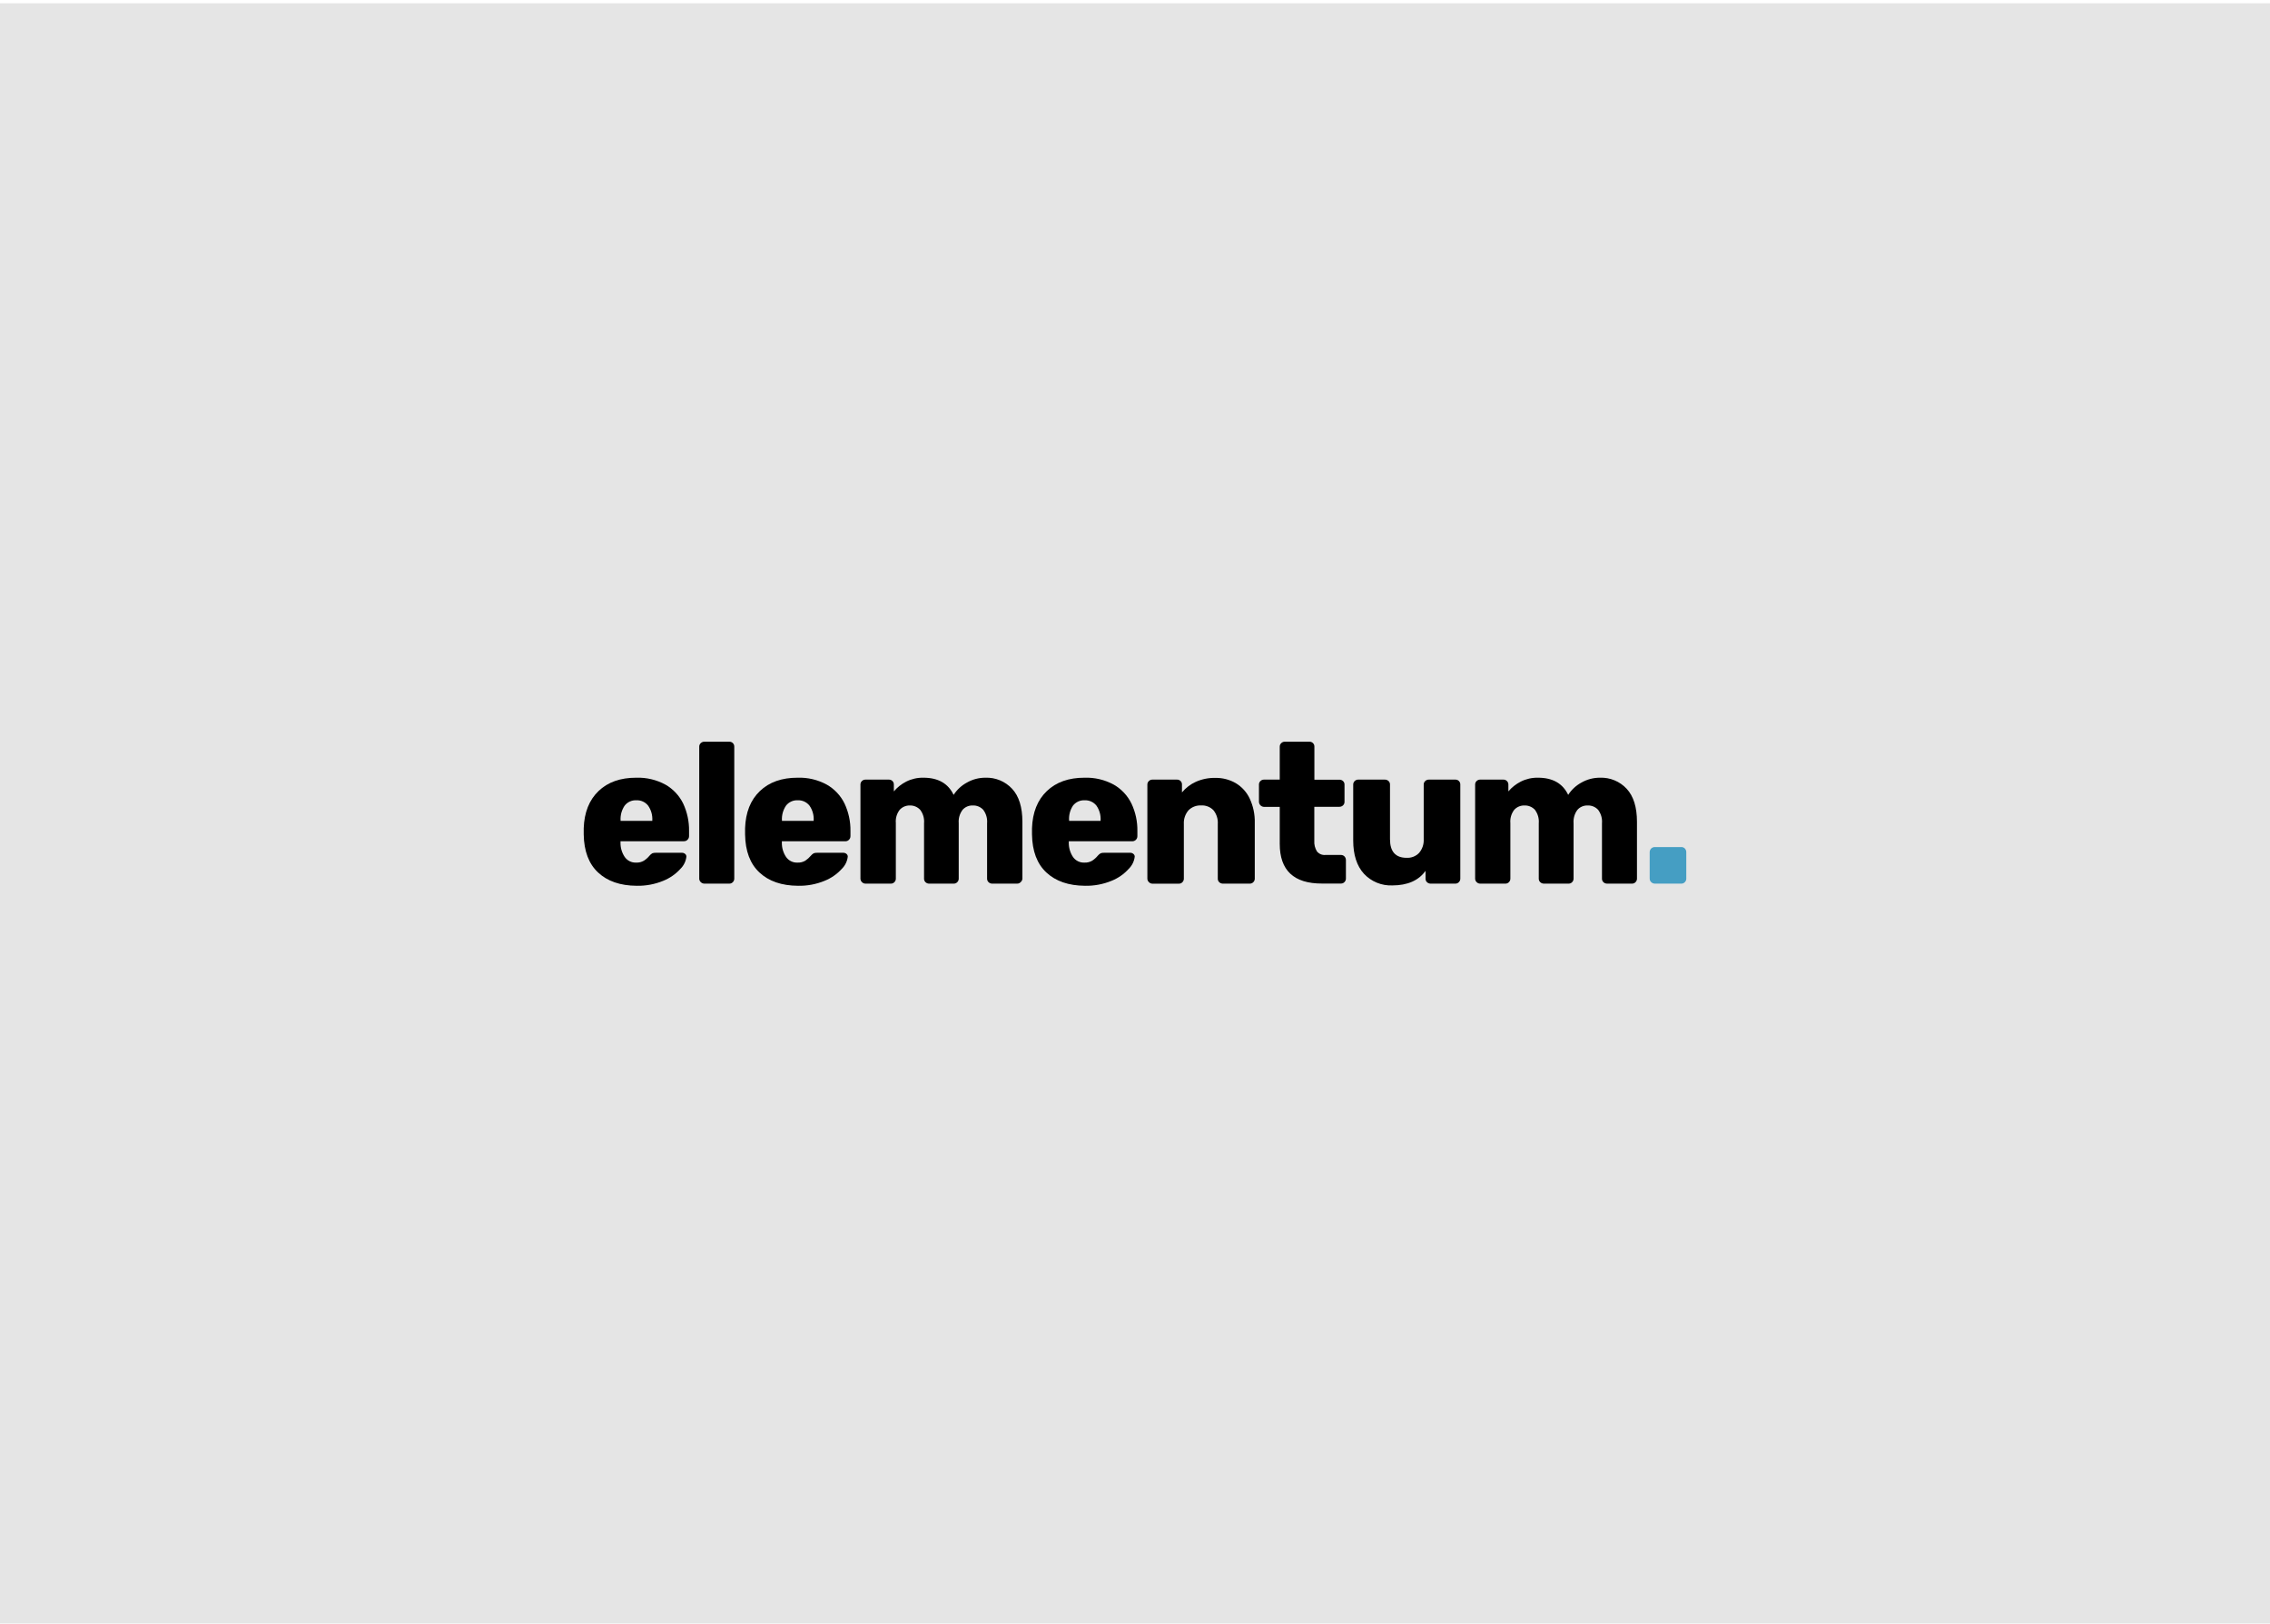 <svg width="700" height="501" viewBox="0 0 700 501" fill="none" xmlns="http://www.w3.org/2000/svg">
<g clip-path="url(#clip0_2959_33359)">
<rect width="700" height="500" transform="translate(0 1)" fill="#E5E5E5"/>
<g clip-path="url(#clip1_2959_33359)">
<path d="M184.439 269.125C181.568 266.446 180.088 262.532 180 257.384V255.471C180.168 250.587 181.688 246.766 184.56 244.007C187.431 241.248 191.317 239.873 196.218 239.881C199.346 239.782 202.443 240.517 205.193 242.01C207.571 243.365 209.484 245.407 210.679 247.868C211.916 250.518 212.534 253.414 212.484 256.337V257.877C212.489 258.09 212.45 258.301 212.369 258.498C212.288 258.694 212.168 258.872 212.015 259.02C211.869 259.171 211.693 259.289 211.498 259.368C211.303 259.447 211.094 259.484 210.884 259.477H191.345V259.85C191.303 261.44 191.757 263.005 192.645 264.325C193.036 264.888 193.563 265.344 194.177 265.648C194.791 265.953 195.473 266.098 196.158 266.069C197 266.113 197.837 265.908 198.564 265.48C199.202 265.062 199.774 264.551 200.26 263.964C200.513 263.66 200.814 263.4 201.151 263.194C201.499 263.075 201.866 263.022 202.234 263.038H210.306C210.659 263.031 211.002 263.156 211.269 263.387C211.394 263.486 211.495 263.612 211.564 263.756C211.632 263.899 211.667 264.057 211.666 264.217C211.509 265.639 210.868 266.964 209.849 267.97C208.386 269.592 206.571 270.859 204.544 271.675C201.937 272.754 199.135 273.279 196.314 273.215C191.277 273.183 187.319 271.819 184.439 269.125ZM201.151 253.198V253.065C201.249 251.434 200.791 249.819 199.851 248.482C199.423 247.943 198.872 247.513 198.244 247.228C197.617 246.944 196.93 246.813 196.242 246.846C195.553 246.808 194.865 246.937 194.237 247.221C193.608 247.506 193.058 247.939 192.633 248.482C191.713 249.826 191.268 251.439 191.369 253.065V253.198H201.151Z" fill="black"/>
<path d="M216.093 272.084C215.94 271.944 215.819 271.772 215.738 271.581C215.657 271.39 215.618 271.184 215.624 270.977V230.317C215.618 230.11 215.657 229.904 215.738 229.713C215.819 229.522 215.94 229.35 216.093 229.21C216.386 228.933 216.773 228.778 217.176 228.777H224.888C225.092 228.77 225.296 228.804 225.487 228.879C225.677 228.953 225.85 229.066 225.995 229.21C226.139 229.356 226.251 229.529 226.326 229.719C226.4 229.909 226.435 230.113 226.428 230.317V271.013C226.43 271.211 226.393 271.408 226.318 271.592C226.244 271.775 226.134 271.942 225.995 272.084C225.856 272.237 225.684 272.359 225.493 272.44C225.302 272.521 225.096 272.559 224.888 272.553H217.176C216.768 272.542 216.38 272.374 216.093 272.084V272.084Z" fill="black"/>
<path d="M234.2 269.125C231.321 266.446 229.841 262.533 229.761 257.384V255.471C229.921 250.587 231.441 246.766 234.321 244.007C237.2 241.249 241.086 239.873 245.979 239.881C249.103 239.78 252.197 240.515 254.942 242.01C257.326 243.361 259.243 245.404 260.44 247.869C261.683 250.521 262.304 253.421 262.257 256.35V257.889C262.262 258.102 262.223 258.313 262.142 258.51C262.061 258.707 261.941 258.884 261.788 259.032C261.642 259.183 261.465 259.302 261.271 259.381C261.076 259.459 260.867 259.496 260.657 259.489H241.106V259.862C241.063 261.453 241.518 263.017 242.405 264.337C242.798 264.898 243.326 265.351 243.94 265.654C244.554 265.957 245.234 266.1 245.919 266.069C246.761 266.112 247.597 265.907 248.325 265.48C248.958 265.056 249.529 264.546 250.021 263.964C250.27 263.657 250.572 263.397 250.911 263.194C251.259 263.075 251.627 263.022 251.994 263.038H260.067C260.42 263.034 260.762 263.158 261.03 263.387C261.155 263.486 261.255 263.612 261.324 263.756C261.393 263.9 261.428 264.057 261.427 264.217C261.27 265.639 260.629 266.965 259.61 267.97C258.146 269.593 256.332 270.86 254.304 271.675C251.698 272.755 248.895 273.279 246.075 273.215C241.038 273.183 237.08 271.82 234.2 269.125ZM250.911 253.198V253.066C251.01 251.435 250.552 249.819 249.612 248.482C249.183 247.944 248.632 247.514 248.004 247.23C247.377 246.946 246.691 246.814 246.003 246.846C245.314 246.808 244.626 246.937 243.997 247.222C243.369 247.507 242.819 247.939 242.393 248.482C241.474 249.827 241.029 251.44 241.13 253.066V253.198H250.911Z" fill="black"/>
<path d="M265.794 272.084C265.649 271.946 265.534 271.78 265.456 271.596C265.377 271.411 265.337 271.213 265.337 271.013V242.01C265.33 241.804 265.368 241.598 265.446 241.408C265.525 241.217 265.644 241.045 265.794 240.903C266.085 240.624 266.473 240.469 266.877 240.47H274.096C274.3 240.464 274.503 240.499 274.694 240.573C274.884 240.647 275.057 240.76 275.202 240.903C275.347 241.048 275.46 241.221 275.534 241.412C275.609 241.602 275.643 241.806 275.636 242.01V244.103C276.694 242.854 277.991 241.828 279.449 241.084C281.093 240.256 282.915 239.843 284.755 239.881C289.279 239.881 292.383 241.645 294.067 245.174C295.101 243.572 296.525 242.26 298.206 241.361C299.934 240.383 301.887 239.873 303.873 239.881C305.409 239.826 306.94 240.102 308.36 240.692C309.78 241.281 311.057 242.17 312.102 243.297C314.219 245.583 315.278 248.975 315.278 253.498V271.013C315.268 271.219 315.215 271.419 315.124 271.603C315.033 271.788 314.906 271.951 314.749 272.084C314.609 272.238 314.438 272.359 314.247 272.44C314.056 272.521 313.849 272.56 313.642 272.553H306.062C305.843 272.568 305.622 272.538 305.415 272.463C305.208 272.388 305.019 272.272 304.859 272.12C304.706 271.98 304.585 271.809 304.504 271.618C304.423 271.427 304.384 271.221 304.39 271.013V253.931C304.52 252.443 304.091 250.959 303.187 249.769C302.776 249.327 302.274 248.979 301.715 248.75C301.156 248.522 300.554 248.418 299.951 248.446C299.368 248.427 298.788 248.535 298.252 248.764C297.716 248.992 297.236 249.336 296.846 249.769C295.942 250.959 295.513 252.443 295.643 253.931V271.013C295.645 271.212 295.608 271.408 295.534 271.592C295.459 271.776 295.349 271.943 295.21 272.084C295.07 272.237 294.899 272.358 294.708 272.439C294.517 272.52 294.311 272.559 294.103 272.553H286.608C286.389 272.567 286.169 272.535 285.962 272.461C285.755 272.386 285.565 272.27 285.405 272.12C285.256 271.978 285.138 271.806 285.059 271.615C284.981 271.424 284.943 271.22 284.948 271.013V253.931C285.085 252.442 284.655 250.956 283.745 249.769C283.336 249.333 282.84 248.99 282.288 248.761C281.736 248.533 281.141 248.426 280.544 248.446C279.965 248.436 279.389 248.548 278.856 248.776C278.323 249.004 277.845 249.343 277.452 249.769C276.547 250.935 276.117 252.401 276.249 253.871V271.013C276.251 271.212 276.214 271.408 276.14 271.592C276.065 271.776 275.955 271.943 275.816 272.084C275.676 272.237 275.505 272.358 275.314 272.439C275.123 272.52 274.917 272.559 274.709 272.553H266.877C266.674 272.553 266.473 272.511 266.287 272.43C266.101 272.349 265.933 272.232 265.794 272.084V272.084Z" fill="black"/>
<path d="M322.677 269.125C319.798 266.446 318.318 262.533 318.238 257.384V255.471C318.406 250.587 319.93 246.766 322.81 244.007C325.689 241.249 329.571 239.873 334.456 239.881C337.584 239.781 340.682 240.516 343.431 242.01C345.809 243.365 347.722 245.407 348.917 247.869C350.165 250.519 350.787 253.421 350.734 256.35V257.889C350.739 258.101 350.701 258.311 350.622 258.507C350.543 258.704 350.426 258.882 350.276 259.032C350.127 259.181 349.948 259.299 349.752 259.378C349.556 259.456 349.345 259.494 349.134 259.489H329.583V259.862C329.552 261.451 330.005 263.012 330.883 264.337C331.276 264.897 331.804 265.35 332.417 265.653C333.031 265.955 333.712 266.099 334.396 266.069C335.238 266.114 336.075 265.908 336.802 265.48C337.44 265.063 338.012 264.552 338.498 263.964C338.751 263.656 339.057 263.396 339.401 263.194C339.744 263.073 340.108 263.02 340.471 263.038H348.556C348.905 263.032 349.244 263.157 349.507 263.387C349.633 263.485 349.736 263.611 349.807 263.755C349.878 263.899 349.915 264.057 349.916 264.217C349.754 265.64 349.109 266.965 348.087 267.97C346.631 269.595 344.819 270.863 342.793 271.675C340.183 272.755 337.376 273.279 334.552 273.215C329.511 273.167 325.577 271.82 322.677 269.125ZM339.389 253.198V253.066C339.49 251.436 339.036 249.82 338.101 248.482C337.671 247.945 337.119 247.517 336.492 247.233C335.865 246.948 335.18 246.816 334.492 246.846C333.803 246.808 333.115 246.937 332.487 247.222C331.858 247.507 331.308 247.939 330.883 248.482C329.984 249.834 329.561 251.447 329.679 253.066V253.198H339.389Z" fill="black"/>
<path d="M354.283 272.084C354.134 271.948 354.016 271.783 353.935 271.598C353.854 271.414 353.813 271.215 353.814 271.013V242.01C353.807 241.803 353.846 241.596 353.927 241.405C354.008 241.214 354.129 241.043 354.283 240.904C354.572 240.622 354.962 240.466 355.366 240.471H362.945C363.15 240.462 363.354 240.496 363.545 240.57C363.735 240.645 363.908 240.758 364.053 240.903C364.198 241.047 364.311 241.22 364.385 241.411C364.46 241.602 364.494 241.806 364.485 242.01V244.416C365.647 243.016 367.112 241.897 368.768 241.144C370.66 240.304 372.715 239.894 374.784 239.941C376.976 239.9 379.138 240.453 381.04 241.541C382.917 242.66 384.42 244.309 385.359 246.281C386.459 248.636 386.998 251.213 386.935 253.811V271.013C386.937 271.212 386.9 271.408 386.826 271.592C386.751 271.776 386.642 271.943 386.502 272.084C386.362 272.237 386.191 272.358 386 272.439C385.809 272.52 385.603 272.559 385.395 272.553H377.19C376.971 272.567 376.751 272.536 376.544 272.461C376.337 272.387 376.148 272.271 375.987 272.12C375.836 271.98 375.716 271.808 375.637 271.617C375.558 271.426 375.522 271.22 375.53 271.013V254.172C375.634 252.635 375.157 251.116 374.194 249.914C373.699 249.402 373.098 249.004 372.433 248.749C371.768 248.493 371.055 248.386 370.345 248.434C369.631 248.402 368.918 248.521 368.252 248.782C367.587 249.043 366.984 249.441 366.483 249.95C365.483 251.127 364.975 252.643 365.063 254.184V271.025C365.065 271.224 365.028 271.42 364.953 271.604C364.879 271.788 364.769 271.955 364.63 272.096C364.491 272.251 364.32 272.374 364.129 272.455C363.938 272.536 363.731 272.574 363.523 272.565H355.33C355.132 272.56 354.937 272.514 354.757 272.432C354.577 272.349 354.416 272.231 354.283 272.084V272.084Z" fill="black"/>
<path d="M394.635 260.283V248.879H389.763C389.36 248.861 388.979 248.693 388.694 248.408C388.408 248.123 388.241 247.742 388.223 247.339V242.01C388.216 241.803 388.255 241.596 388.336 241.405C388.417 241.214 388.538 241.043 388.692 240.903C388.833 240.764 389.001 240.654 389.184 240.58C389.368 240.506 389.565 240.468 389.763 240.47H394.635V230.317C394.63 230.11 394.668 229.904 394.749 229.713C394.83 229.522 394.952 229.351 395.105 229.211C395.247 229.07 395.416 228.959 395.602 228.885C395.788 228.811 395.987 228.774 396.188 228.778H403.779C403.984 228.769 404.188 228.803 404.378 228.878C404.569 228.952 404.742 229.065 404.887 229.21C405.032 229.354 405.145 229.528 405.219 229.718C405.294 229.909 405.328 230.113 405.319 230.317V240.494H413.031C413.239 240.488 413.446 240.524 413.64 240.598C413.834 240.672 414.011 240.784 414.162 240.927C414.308 241.066 414.424 241.235 414.5 241.421C414.577 241.608 414.613 241.808 414.607 242.01V247.315C414.613 247.522 414.574 247.729 414.493 247.92C414.412 248.111 414.291 248.282 414.138 248.422C413.987 248.565 413.81 248.677 413.616 248.751C413.422 248.826 413.215 248.861 413.007 248.855H405.295V259.333C405.216 260.481 405.498 261.625 406.101 262.605C406.408 262.988 406.805 263.289 407.256 263.482C407.707 263.675 408.199 263.754 408.688 263.711H413.5C413.707 263.706 413.911 263.744 414.102 263.823C414.293 263.902 414.465 264.019 414.607 264.168C414.894 264.479 415.049 264.889 415.04 265.311V270.989C415.042 271.187 415.005 271.384 414.931 271.568C414.856 271.751 414.746 271.919 414.607 272.06C414.467 272.213 414.296 272.334 414.105 272.415C413.914 272.496 413.708 272.535 413.5 272.529H407.641C398.971 272.545 394.635 268.463 394.635 260.283Z" fill="black"/>
<path d="M420.623 269.533C418.409 267.127 417.29 263.675 417.29 259.236V242.01C417.283 241.802 417.322 241.596 417.403 241.405C417.484 241.214 417.605 241.043 417.759 240.903C417.9 240.764 418.068 240.654 418.251 240.58C418.435 240.505 418.632 240.468 418.83 240.47H427.035C427.458 240.459 427.869 240.614 428.178 240.903C428.33 241.043 428.45 241.215 428.529 241.406C428.608 241.597 428.644 241.803 428.635 242.01V258.851C428.635 262.676 430.344 264.589 433.761 264.589C434.474 264.628 435.187 264.513 435.851 264.251C436.515 263.99 437.116 263.588 437.611 263.073C438.607 261.9 439.115 260.388 439.03 258.851V242.01C439.024 241.802 439.062 241.596 439.143 241.405C439.224 241.214 439.346 241.043 439.5 240.903C439.652 240.759 439.832 240.647 440.028 240.572C440.224 240.498 440.433 240.463 440.643 240.47H448.776C448.98 240.462 449.184 240.496 449.375 240.57C449.565 240.644 449.739 240.757 449.883 240.902C450.028 241.047 450.141 241.22 450.216 241.411C450.29 241.601 450.324 241.805 450.316 242.01V271.013C450.317 271.211 450.28 271.408 450.206 271.591C450.132 271.775 450.022 271.942 449.882 272.084C449.743 272.237 449.572 272.359 449.381 272.44C449.189 272.521 448.983 272.559 448.776 272.553H441.256C441.037 272.566 440.817 272.535 440.61 272.461C440.403 272.386 440.213 272.27 440.053 272.12C439.901 271.979 439.782 271.807 439.703 271.616C439.624 271.425 439.588 271.219 439.596 271.013V268.607C437.454 271.598 434.041 273.098 429.357 273.106C427.73 273.173 426.108 272.888 424.6 272.272C423.093 271.655 421.736 270.721 420.623 269.533V269.533Z" fill="black"/>
<path d="M455.345 272.084C455.198 271.948 455.081 271.782 455.002 271.597C454.924 271.413 454.885 271.214 454.888 271.013V242.01C454.879 241.804 454.915 241.597 454.994 241.406C455.073 241.215 455.193 241.044 455.345 240.903C455.636 240.624 456.024 240.469 456.428 240.47H463.574C463.779 240.461 463.983 240.495 464.173 240.57C464.364 240.645 464.537 240.758 464.681 240.903C464.829 241.046 464.947 241.218 465.025 241.409C465.104 241.599 465.143 241.804 465.138 242.01V244.103C466.199 242.851 467.5 241.825 468.964 241.084C470.608 240.256 472.429 239.843 474.27 239.881C478.793 239.881 481.898 241.645 483.582 245.174C484.611 243.573 486.031 242.26 487.709 241.361C489.441 240.383 491.398 239.873 493.387 239.881C494.924 239.826 496.455 240.102 497.875 240.692C499.295 241.281 500.571 242.17 501.617 243.297C503.734 245.583 504.793 248.975 504.793 253.498V271.013C504.795 271.212 504.757 271.408 504.683 271.592C504.609 271.776 504.499 271.943 504.36 272.084C504.22 272.237 504.048 272.358 503.857 272.439C503.666 272.52 503.46 272.559 503.253 272.553H495.661C495.442 272.565 495.222 272.533 495.015 272.459C494.809 272.385 494.619 272.269 494.458 272.12C494.309 271.978 494.191 271.806 494.112 271.615C494.034 271.424 493.996 271.219 494.001 271.013V253.931C494.131 252.443 493.702 250.959 492.798 249.769C492.386 249.328 491.883 248.981 491.325 248.753C490.766 248.524 490.164 248.42 489.561 248.446C488.977 248.428 488.396 248.537 487.858 248.766C487.32 248.994 486.838 249.337 486.445 249.769C485.55 250.964 485.122 252.444 485.242 253.931V271.013C485.244 271.212 485.207 271.408 485.132 271.592C485.058 271.776 484.948 271.943 484.809 272.084C484.67 272.238 484.498 272.359 484.307 272.44C484.116 272.521 483.91 272.56 483.702 272.553H476.123C475.699 272.564 475.289 272.409 474.98 272.12C474.826 271.98 474.705 271.809 474.624 271.618C474.543 271.427 474.504 271.221 474.51 271.013V253.931C474.64 252.443 474.211 250.959 473.307 249.769C472.898 249.332 472.399 248.987 471.845 248.759C471.291 248.53 470.694 248.424 470.095 248.446C469.507 248.43 468.923 248.54 468.382 248.768C467.84 248.997 467.354 249.338 466.955 249.769C466.053 250.937 465.624 252.401 465.752 253.871V271.013C465.754 271.212 465.716 271.408 465.642 271.592C465.568 271.776 465.458 271.943 465.319 272.084C465.177 272.238 465.003 272.36 464.81 272.441C464.617 272.522 464.409 272.56 464.2 272.553H456.44C456.235 272.554 456.032 272.513 455.843 272.433C455.655 272.352 455.485 272.233 455.345 272.084V272.084Z" fill="black"/>
<path d="M509.172 272.084C509.023 271.941 508.905 271.769 508.826 271.578C508.748 271.388 508.71 271.183 508.715 270.977V262.869C508.712 262.658 508.751 262.448 508.829 262.252C508.908 262.056 509.024 261.877 509.172 261.726C509.322 261.577 509.501 261.46 509.697 261.381C509.893 261.303 510.103 261.265 510.315 261.269H518.46C518.666 261.264 518.871 261.302 519.062 261.381C519.252 261.459 519.424 261.577 519.567 261.726C519.853 262.037 520.009 262.446 520 262.869V271.013C520.002 271.211 519.965 271.408 519.89 271.591C519.816 271.775 519.706 271.942 519.567 272.084C519.427 272.237 519.256 272.358 519.065 272.439C518.874 272.52 518.667 272.559 518.46 272.553H510.315C510.103 272.553 509.893 272.512 509.697 272.432C509.501 272.351 509.322 272.233 509.172 272.084V272.084Z" fill="#459EC3"/>
</g>
</g>
<defs>
<clipPath id="clip0_2959_33359">
<rect width="700" height="500" fill="white" transform="translate(0 0.777)"/>
</clipPath>
<clipPath id="clip1_2959_33359">
<rect width="340" height="44.389" fill="white" transform="translate(180 228.777)"/>
</clipPath>
</defs>
</svg>
